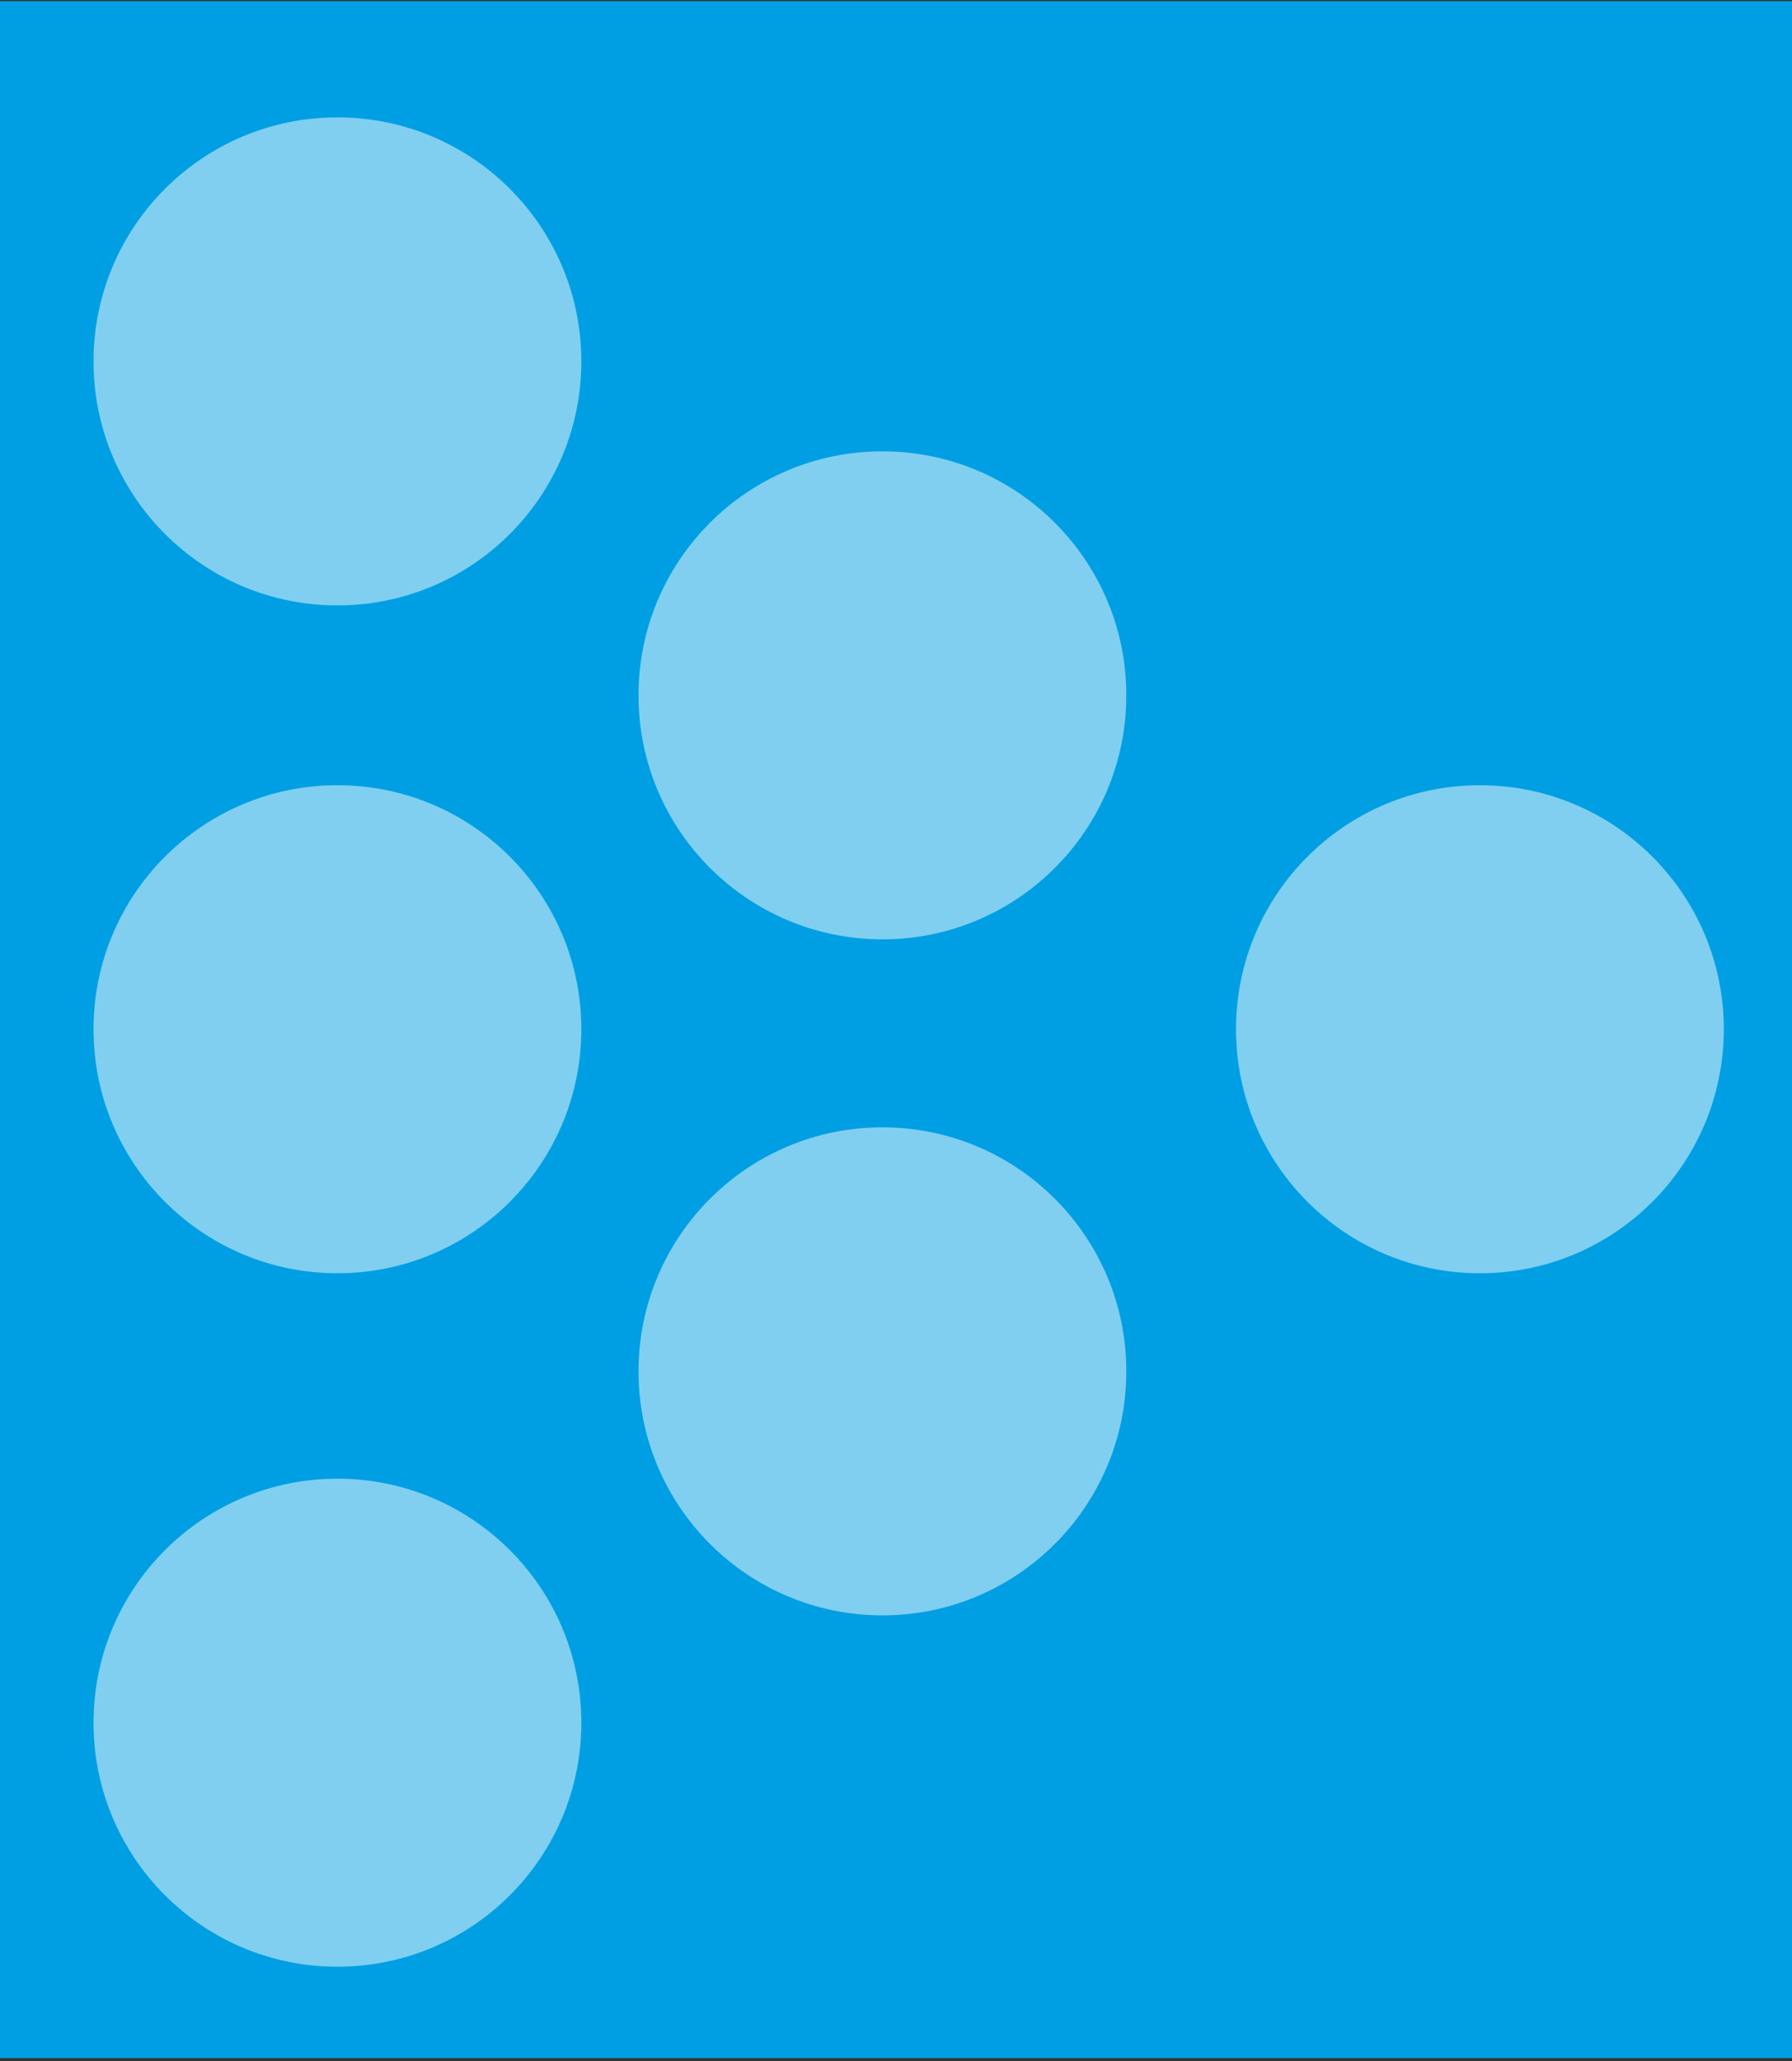 <?xml version="1.0" encoding="UTF-8"?>
<svg data-bbox="-2.8 0.33 843.58 594.03" viewBox="0 0 517.75 595.28" xmlns="http://www.w3.org/2000/svg" data-type="color">
    <rect x="0" y="0" width="517.75" height="595.28" fill="#333333" stroke="none"/>
    <g>
        <path fill="#009fe3" d="M840.78.33v594.03H-2.8V.33h843.58z" data-color="1"/>
        <path opacity=".5" fill="#ffffff" d="M167.96 104.37c0 38.92-31.55 70.47-70.47 70.47s-70.47-31.55-70.47-70.47S58.57 33.9 97.49 33.9s70.47 31.55 70.47 70.47z" data-color="2"/>
        <path opacity=".5" fill="#ffffff" d="M325.42 200.81c0 38.92-31.55 70.47-70.47 70.47s-70.47-31.55-70.47-70.47 31.55-70.47 70.47-70.47 70.47 31.55 70.47 70.47z" data-color="2"/>
        <path opacity=".5" fill="#ffffff" d="M325.42 396.04c0 38.92-31.55 70.47-70.47 70.47s-70.47-31.55-70.47-70.47 31.55-70.47 70.47-70.47 70.47 31.55 70.47 70.47z" data-color="2"/>
        <path opacity=".5" fill="#ffffff" d="M167.96 297.24c0 38.92-31.55 70.47-70.47 70.47s-70.47-31.55-70.47-70.47 31.55-70.47 70.47-70.47 70.47 31.55 70.47 70.47z" data-color="2"/>
        <path opacity=".5" fill="#ffffff" d="M498.05 297.24c0 38.92-31.55 70.47-70.47 70.47s-70.47-31.55-70.47-70.47 31.55-70.47 70.47-70.47 70.47 31.55 70.47 70.47z" data-color="2"/>
        <path opacity=".5" fill="#ffffff" d="M167.96 497.51c0 38.92-31.55 70.47-70.47 70.47s-70.47-31.55-70.47-70.47 31.55-70.47 70.47-70.47 70.47 31.55 70.47 70.47z" data-color="2"/>
    </g>
</svg>

